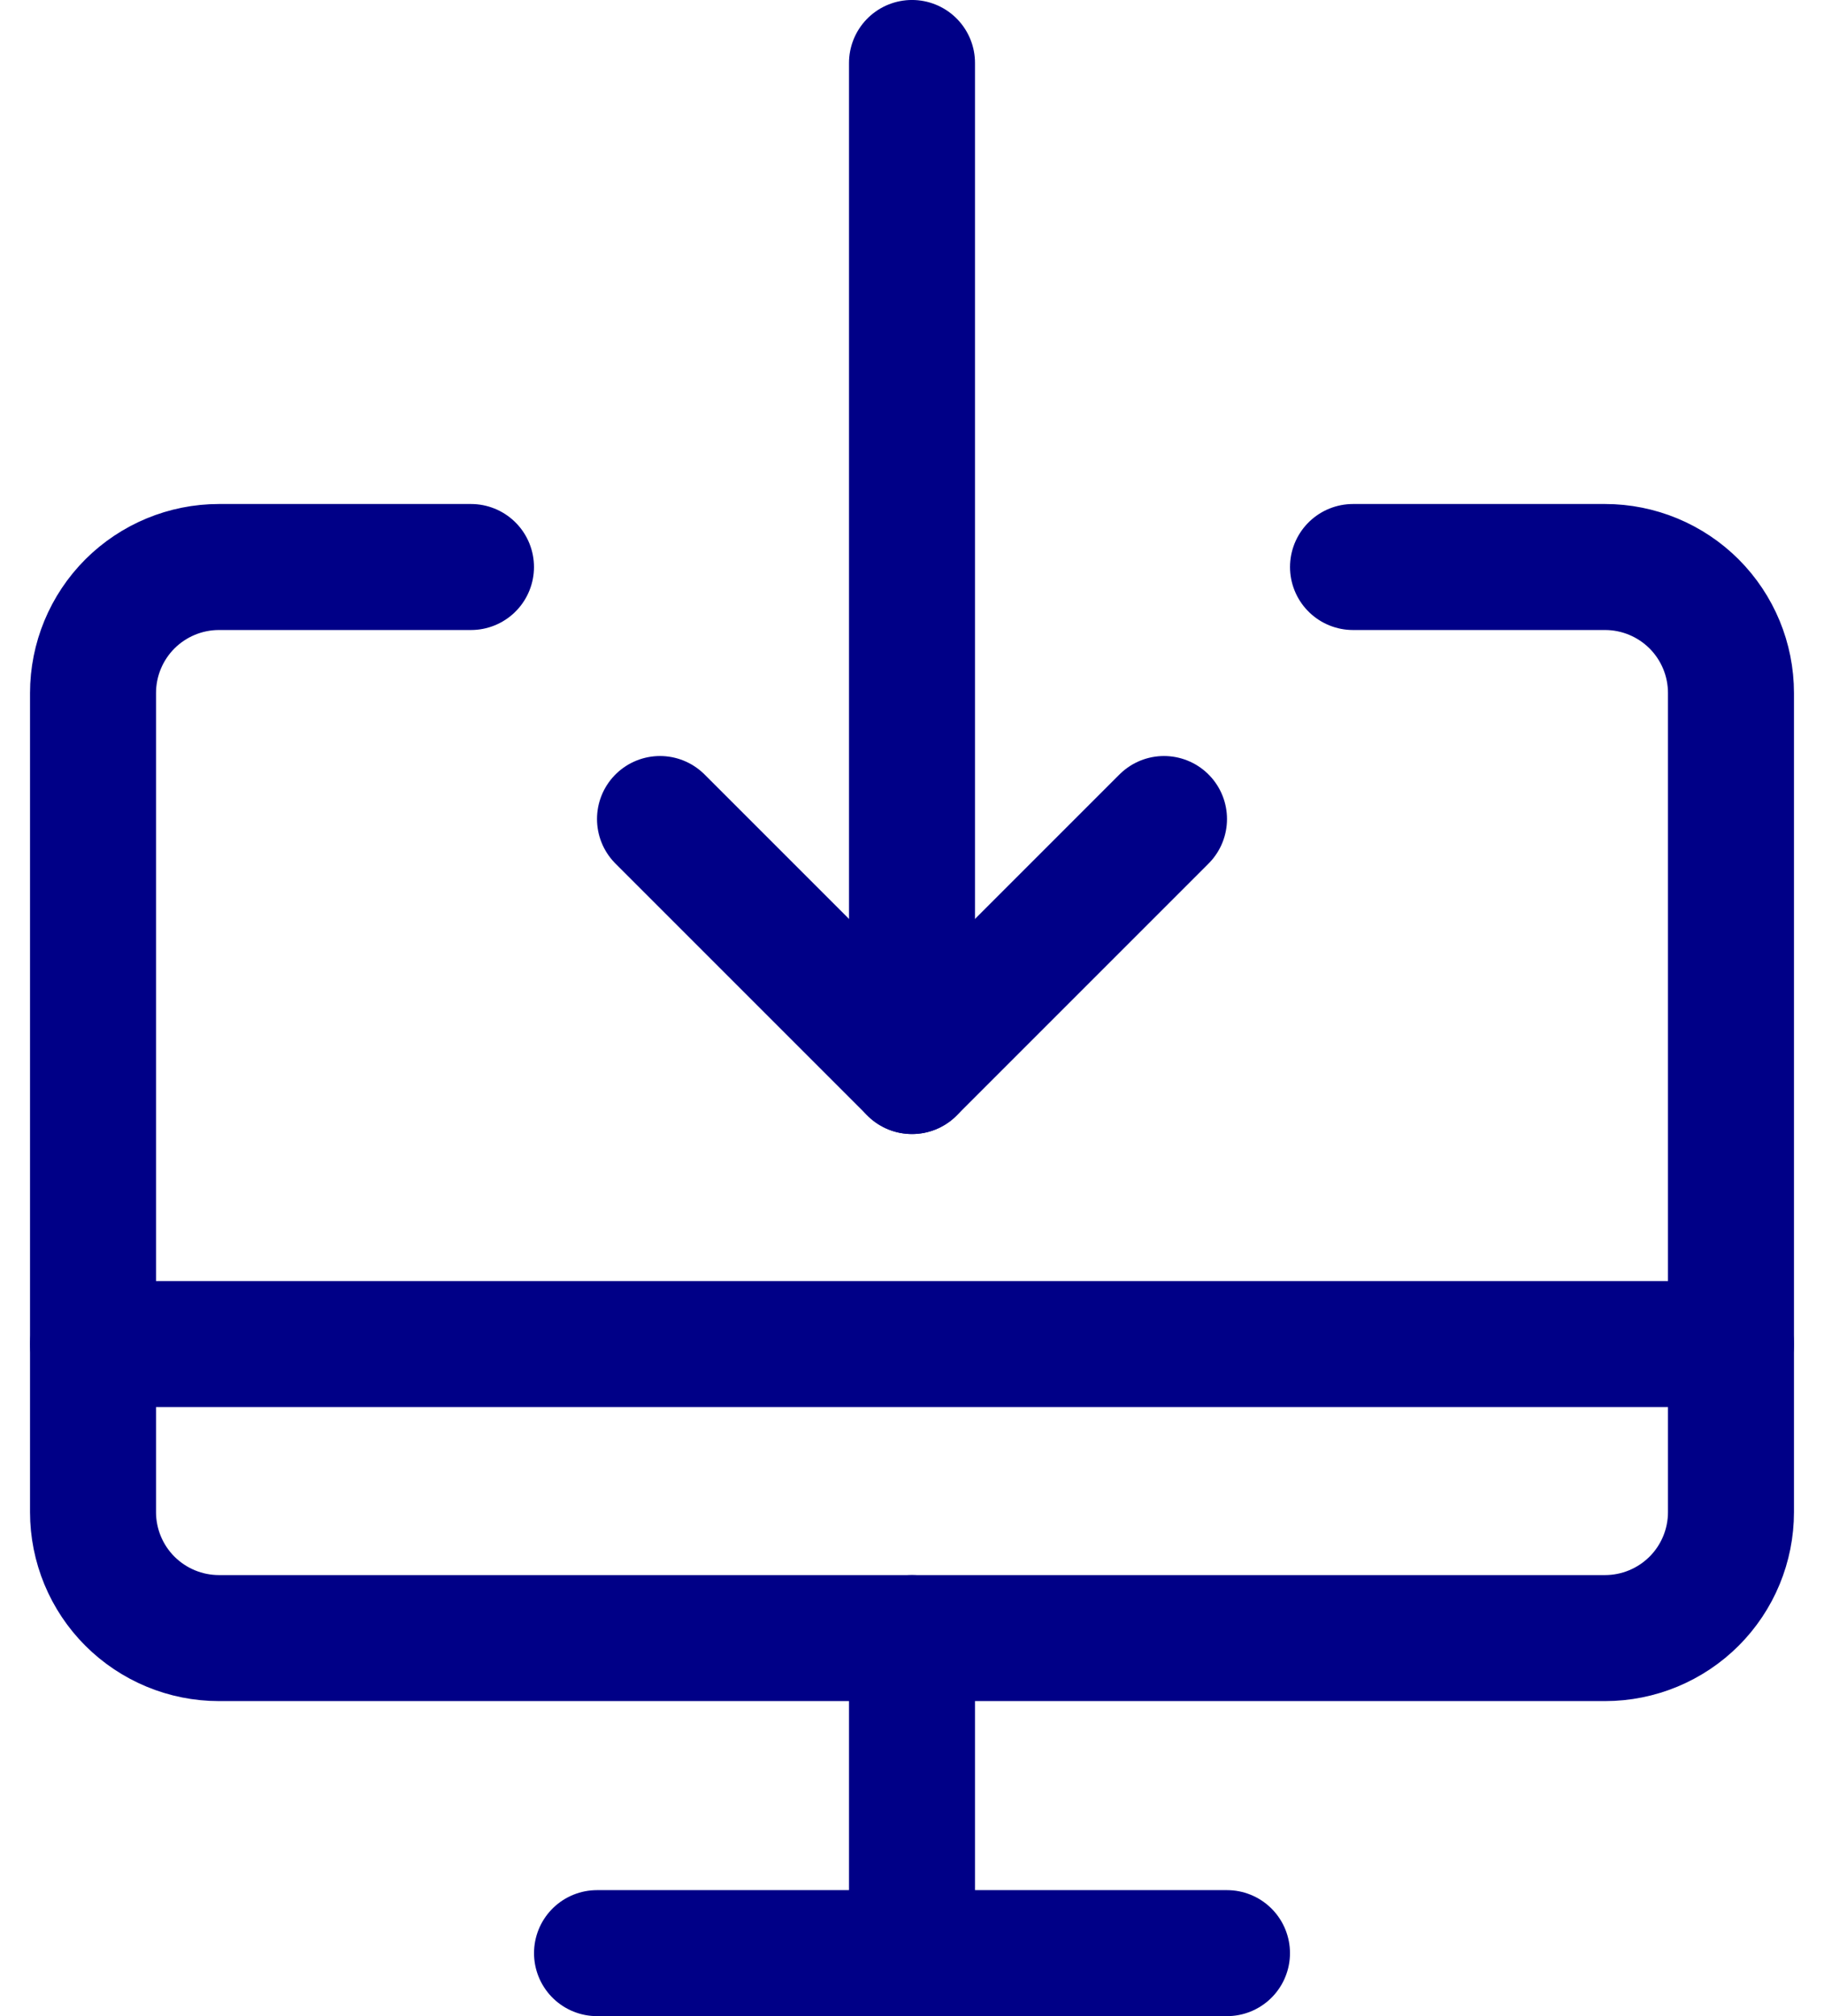 <svg width="38" height="42" viewBox="0 0 38 42" fill="none" xmlns="http://www.w3.org/2000/svg">
<path d="M9.812 11.812H4.562C3.866 11.812 3.199 12.089 2.706 12.581C2.214 13.074 1.938 13.741 1.938 14.438V31.5C1.938 32.196 2.214 32.864 2.706 33.356C3.199 33.848 3.866 34.125 4.562 34.125H33.438C34.134 34.125 34.801 33.848 35.294 33.356C35.786 32.864 36.062 32.196 36.062 31.5V14.438C36.062 13.741 35.786 13.074 35.294 12.581C34.801 12.089 34.134 11.812 33.438 11.812H28.188" stroke="#000087" stroke-width="2.625" stroke-linecap="round" stroke-linejoin="round"/>
<path d="M19 34.125V40.688" stroke="#000087" stroke-width="2.625" stroke-linecap="round" stroke-linejoin="round"/>
<path d="M12.438 40.688H25.562" stroke="#000087" stroke-width="2.625" stroke-linecap="round" stroke-linejoin="round"/>
<path d="M1.938 28H36.062" stroke="#000087" stroke-width="2.625" stroke-linecap="round" stroke-linejoin="round"/>
<path d="M13.75 17.062L19 22.312L24.25 17.062" stroke="#000087" stroke-width="2.625" stroke-linecap="round" stroke-linejoin="round"/>
<path d="M19 22.312V1.312" stroke="#000087" stroke-width="2.625" stroke-linecap="round" stroke-linejoin="round"/>
</svg>
